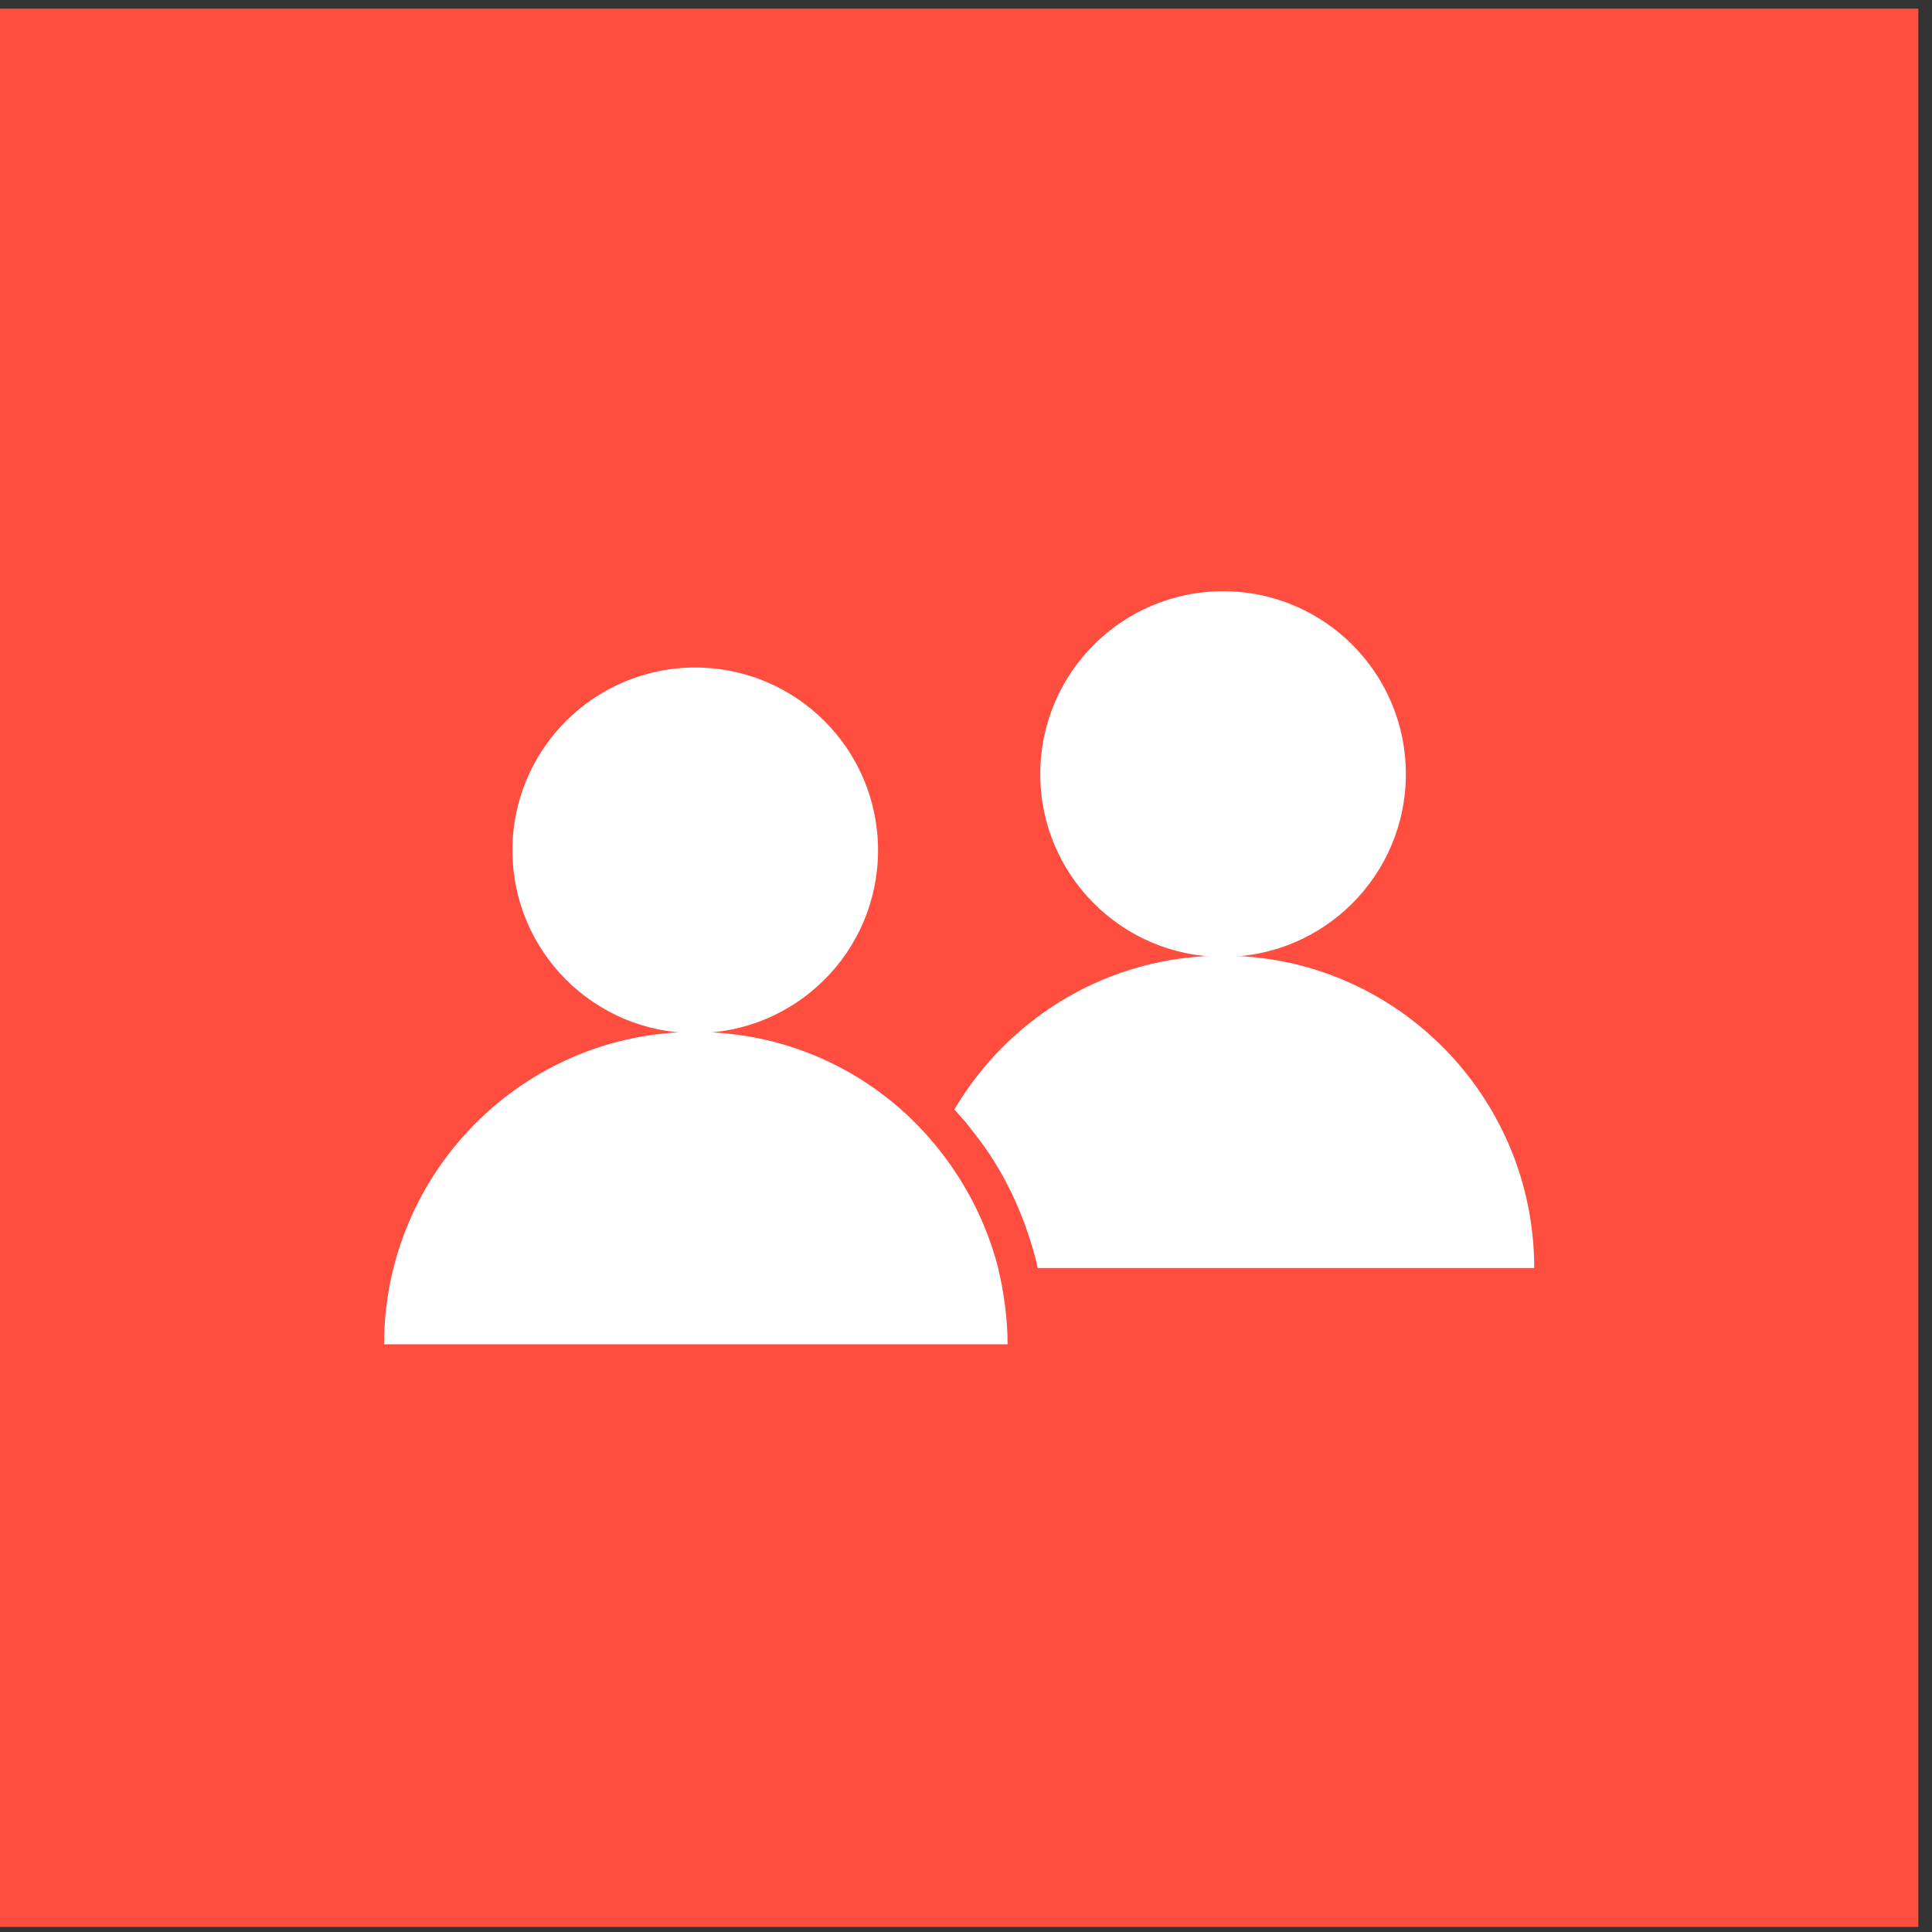 <svg width="55" height="55" viewBox="0 0 55 55" fill="none" xmlns="http://www.w3.org/2000/svg">
<rect x="0" y="0" width="55" height="55" fill="#333333" stroke="none"/>
<rect y="0.245" width="54.611" height="54.611" fill="#FF4D3F"/>
<path d="M28.684 38.27H10.934C10.934 33.376 14.898 29.377 19.791 29.377C22.549 29.377 24.996 30.619 26.616 32.583C27.442 33.582 28.063 34.755 28.408 36.065C28.58 36.788 28.684 37.545 28.684 38.27Z" fill="white"/>
<path d="M24.996 24.207C24.996 27.082 22.666 29.411 19.791 29.411C16.917 29.411 14.588 27.082 14.588 24.207C14.588 21.333 16.917 19.003 19.791 19.003C22.666 19.003 24.996 21.333 24.996 24.207Z" fill="white"/>
<path d="M40.022 22.036C40.022 24.91 37.693 27.241 34.819 27.241C31.944 27.241 29.614 24.91 29.614 22.036C29.614 19.161 31.944 16.831 34.819 16.831C37.693 16.831 40.022 19.161 40.022 22.036Z" fill="white"/>
<path d="M43.676 36.098H29.545C29.51 35.994 29.51 35.926 29.477 35.822C29.132 34.512 28.546 33.272 27.718 32.238L27.477 31.929C27.374 31.825 27.27 31.688 27.168 31.584C28.719 28.964 31.544 27.206 34.819 27.206C39.712 27.206 43.676 31.204 43.676 36.098Z" fill="white"/>
</svg>
